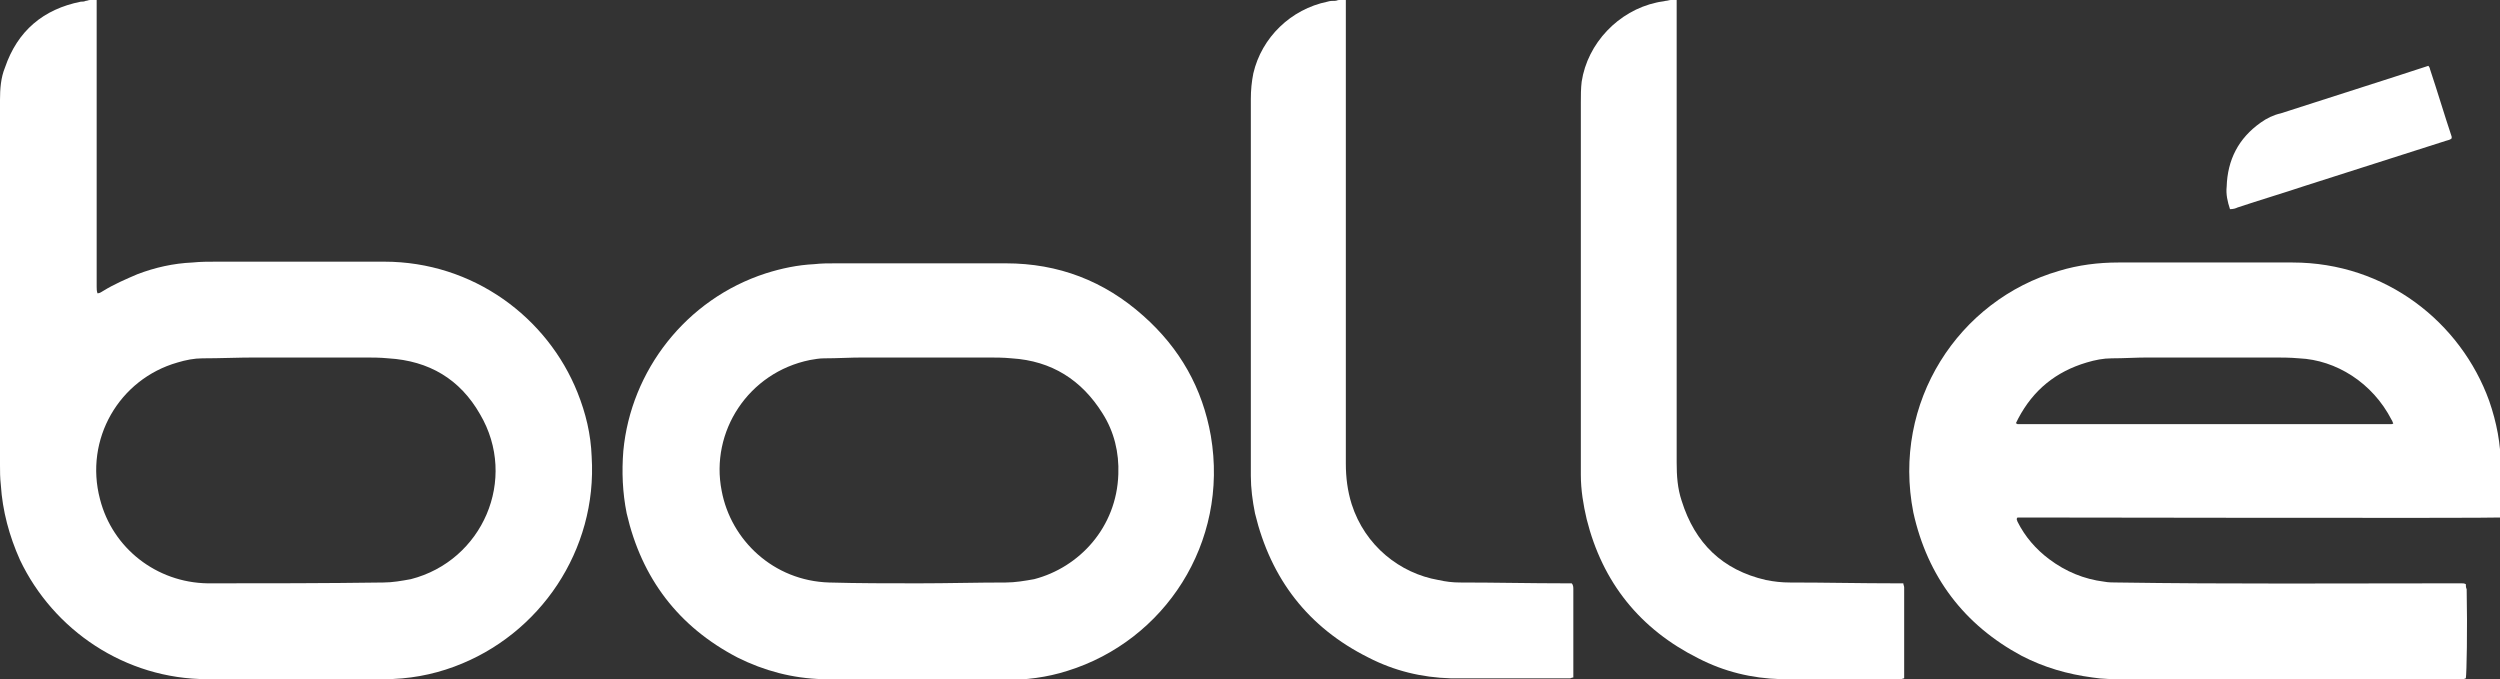 <?xml version="1.0" encoding="utf-8"?>
<!-- Generator: Adobe Illustrator 20.1.0, SVG Export Plug-In . SVG Version: 6.00 Build 0)  -->
<svg version="1.1" id="Layer_1" xmlns="http://www.w3.org/2000/svg" xmlns:xlink="http://www.w3.org/1999/xlink" x="0px" y="0px"
	 viewBox="0 0 300 81.5" style="enable-background:new 0 0 300 81.5;" xml:space="preserve">
<rect x="0" y="0" width="300" height="81.5" fill="#333333" stroke="none"/>
<style type="text/css">
	.st0{fill:#FFFFFF;}
</style>
<g>
	<g>
		<path class="st0" d="M11.6,0c0,0.3,0,0.5,0,0.8c0,11.2,0,22.4,0,33.6c0,0.3,0,0.5,0.1,0.8c0.3,0,0.5-0.2,0.7-0.3
			c1.3-0.8,2.7-1.4,4.1-2c2.1-0.8,4.3-1.3,6.6-1.4c1-0.1,1.9-0.1,2.9-0.1c6.7,0,13.4,0,20.1,0c10.7,0,19.6,6.7,23.2,15.7
			c1,2.5,1.6,5,1.7,7.7C71.7,66,64.8,76.2,54.5,80c-2.7,1-5.5,1.5-8.4,1.5c-7.1,0-14.1,0-21.2,0c-9.9,0-18.5-5.9-22.5-14.3
			c-1.3-2.9-2.1-5.9-2.3-9C0,57.3,0,56.6,0,55.8C0,41.2,0,26.6,0,12c0-1.3,0.1-2.7,0.6-3.9c1.5-4.4,4.6-7,9.1-7.9
			c0.2,0,0.4,0,0.6-0.1c0.2,0,0.3-0.1,0.5-0.1C11,0,11.3,0,11.6,0z M35.5,42.9C35.5,42.9,35.5,42.9,35.5,42.9c-1.6,0-3.2,0-4.8,0
			c-2.1,0-4.3,0.1-6.4,0.1c-1,0-2,0.2-3,0.5c-7,2-11.2,9.2-9.3,16.4c1.5,5.9,6.8,10,12.9,10.1C32,70,39,70,46,69.9
			c1.1,0,2.2-0.2,3.3-0.4c8.6-2.2,12.9-12,8.3-19.8c-2.4-4.2-6.1-6.4-11-6.7c-1-0.1-2-0.1-2.9-0.1C41,42.9,38.2,42.9,35.5,42.9z"/>
		<path class="st0" d="M161.5,0c0,0.2,0,0.5,0,0.7c0,18.3,0,36.6,0,54.9c0,1.7,0.2,3.3,0.7,4.9c1.6,5,5.8,8.3,10.4,9.1
			c0.9,0.2,1.7,0.3,2.6,0.3c4.2,0,8.5,0.1,12.7,0.1c0.2,0,0.5,0,0.7,0c0.2,0.2,0.2,0.5,0.2,0.7c0,1.5,0,3,0,4.5c0,1.8,0,3.5,0,5.3
			c0,0.3,0,0.5,0,0.8c-0.2,0-0.3,0.1-0.4,0.1c-0.2,0-0.4,0-0.6,0c-4.1,0-8.2,0-12.2,0c-0.5,0-1,0-1.5,0c-3.5-0.1-6.8-0.9-9.9-2.5
			c-7.2-3.6-11.7-9.4-13.6-17.3c-0.3-1.5-0.5-3-0.5-4.5c0-0.3,0-0.6,0-1c0-14.7,0-29.4,0-44.2c0-1.1,0.1-2.1,0.3-3.1
			c1-4.3,4.5-7.7,8.9-8.6c0.3-0.1,0.6-0.1,0.9-0.1c0.2,0,0.3-0.1,0.5-0.1C160.9,0,161.2,0,161.5,0z"/>
		<path class="st0" d="M201.2,0c0,0.4,0,0.7,0,1.1c0,18.1,0,36.2,0,54.4c0,1.6,0.1,3.1,0.6,4.6c1.6,5.1,4.9,8.3,10.1,9.5
			c1,0.2,1.9,0.3,2.9,0.3c4.3,0,8.5,0.1,12.8,0.1c0.3,0,0.5,0,0.8,0c0,0.2,0.1,0.3,0.1,0.5c0,3.5,0,7,0,10.5c0,0.1,0,0.2,0,0.4
			c-0.1,0-0.3,0.1-0.4,0.1c-0.2,0-0.4,0-0.7,0c-4,0-8,0-12,0c-0.6,0-1.1,0-1.7,0c-3.5-0.1-6.8-0.9-9.9-2.5
			c-7-3.5-11.5-9.1-13.4-16.7c-0.4-1.7-0.7-3.5-0.7-5.3c0-0.4,0-0.7,0-1.1c0-14.5,0-29.1,0-43.6c0-0.8,0-1.7,0.1-2.5
			c0.7-4.6,4.4-8.5,9-9.5c0.4-0.1,0.7-0.1,1.1-0.2c0.2,0,0.4-0.1,0.6-0.1C200.7,0,200.9,0,201.2,0z"/>
		<path class="st0" d="M300,62.1c-0.9,0.1-57,0-57.9,0c-0.2,0.2,0,0.4,0,0.5c0.9,1.8,2.2,3.3,3.8,4.5c2,1.5,4.2,2.4,6.6,2.7
			c0.5,0.1,1.1,0.1,1.6,0.1c13.3,0.2,26.6,0.1,39.9,0.1c0.5,0,0.9,0,1.4,0c0.2,0,0.3,0,0.5,0.1c0,0.2,0,0.4,0.1,0.6
			c0.1,4.9,0,10.1-0.1,10.7c-0.1,0-0.2,0.1-0.3,0.1c-0.2,0-0.5,0-0.7,0c-13.4,0-26.7,0-40.1,0c-1.2,0-2.5,0-3.7-0.2
			c-3-0.4-5.8-1.2-8.5-2.6c-6.9-3.7-11.3-9.5-13-17.2c-2.6-13.2,5.4-25.5,17.5-29c2.3-0.7,4.7-1,7.1-1c7,0,14,0,20.9,0
			c11.2,0,20.2,7.2,23.6,16.6c0.9,2.6,1.4,5.2,1.4,7.9c0,1.8,0,3.7,0,5.5C300,61.7,300,61.9,300,62.1z M287.2,50.8
			c-0.1-0.1-0.1-0.3-0.2-0.4c-2.3-4.5-6.7-7.2-11.1-7.4c-1.1-0.1-2.2-0.1-3.2-0.1c-5,0-9.9,0-14.9,0c-1.5,0-2.9,0.1-4.4,0.1
			c-1,0-2,0.2-3,0.5c-3.7,1.1-6.4,3.3-8.2,6.7c-0.1,0.2-0.2,0.4-0.3,0.6c0.1,0,0.2,0.1,0.2,0.1c14.9,0,29.9,0,44.8,0
			C287,50.9,287.1,50.9,287.2,50.8z"/>
		<path class="st0" d="M110.1,81.5c-3.3,0-6.5,0-9.8,0c-0.5,0-1.1,0-1.6,0c-3.6-0.1-7-1-10.2-2.6c-7.1-3.7-11.5-9.5-13.3-17.3
			c-0.5-2.5-0.6-5-0.4-7.5c0.9-9.6,7.5-18.2,17.1-21.3c1.9-0.6,3.8-1,5.8-1.1c0.9-0.1,1.7-0.1,2.6-0.1c6.8,0,13.6,0,20.4,0
			c6.3,0,11.8,2.1,16.5,6.3c4.4,3.9,7.1,8.7,8.1,14.4c2.2,12.9-5.6,24.6-17.2,28.2c-2.5,0.8-5,1.1-7.6,1.1
			C117,81.5,113.6,81.5,110.1,81.5z M110.2,70c3.5,0,7-0.1,10.5-0.1c1.1,0,2.3-0.2,3.4-0.4c5.4-1.4,9.9-6.2,10.1-12.6
			c0.1-2.6-0.5-5.1-1.9-7.3c-2.5-4-6.1-6.3-10.9-6.6c-1-0.1-2-0.1-3-0.1c-4.9,0-9.9,0-14.8,0c-1.6,0-3.1,0.1-4.7,0.1
			c-0.6,0-1.1,0.1-1.7,0.2c-7.4,1.5-12,8.6-10.6,15.7c1.1,5.9,6.2,10.8,12.9,11C103,70,106.6,70,110.2,70z"/>
		<path class="st0" d="M267.6,25.1c-0.3-0.9-0.5-1.8-0.4-2.7c0.1-3.2,1.4-5.8,4.1-7.7c0.7-0.5,1.5-0.9,2.4-1.1
			c4.6-1.5,9.1-2.9,13.7-4.4c1.3-0.4,2.7-0.9,4-1.3c0.1,0.1,0.2,0.3,0.2,0.4c0.9,2.7,1.7,5.4,2.6,8.1c0,0.1,0,0.1,0,0.2
			c-0.2,0.2-0.4,0.2-0.7,0.3c-5.6,1.8-11.3,3.6-16.9,5.4c-2.7,0.9-5.4,1.7-8.1,2.6C268.3,25,268,25.1,267.6,25.1z"/>
	</g>
</g>
</svg>
